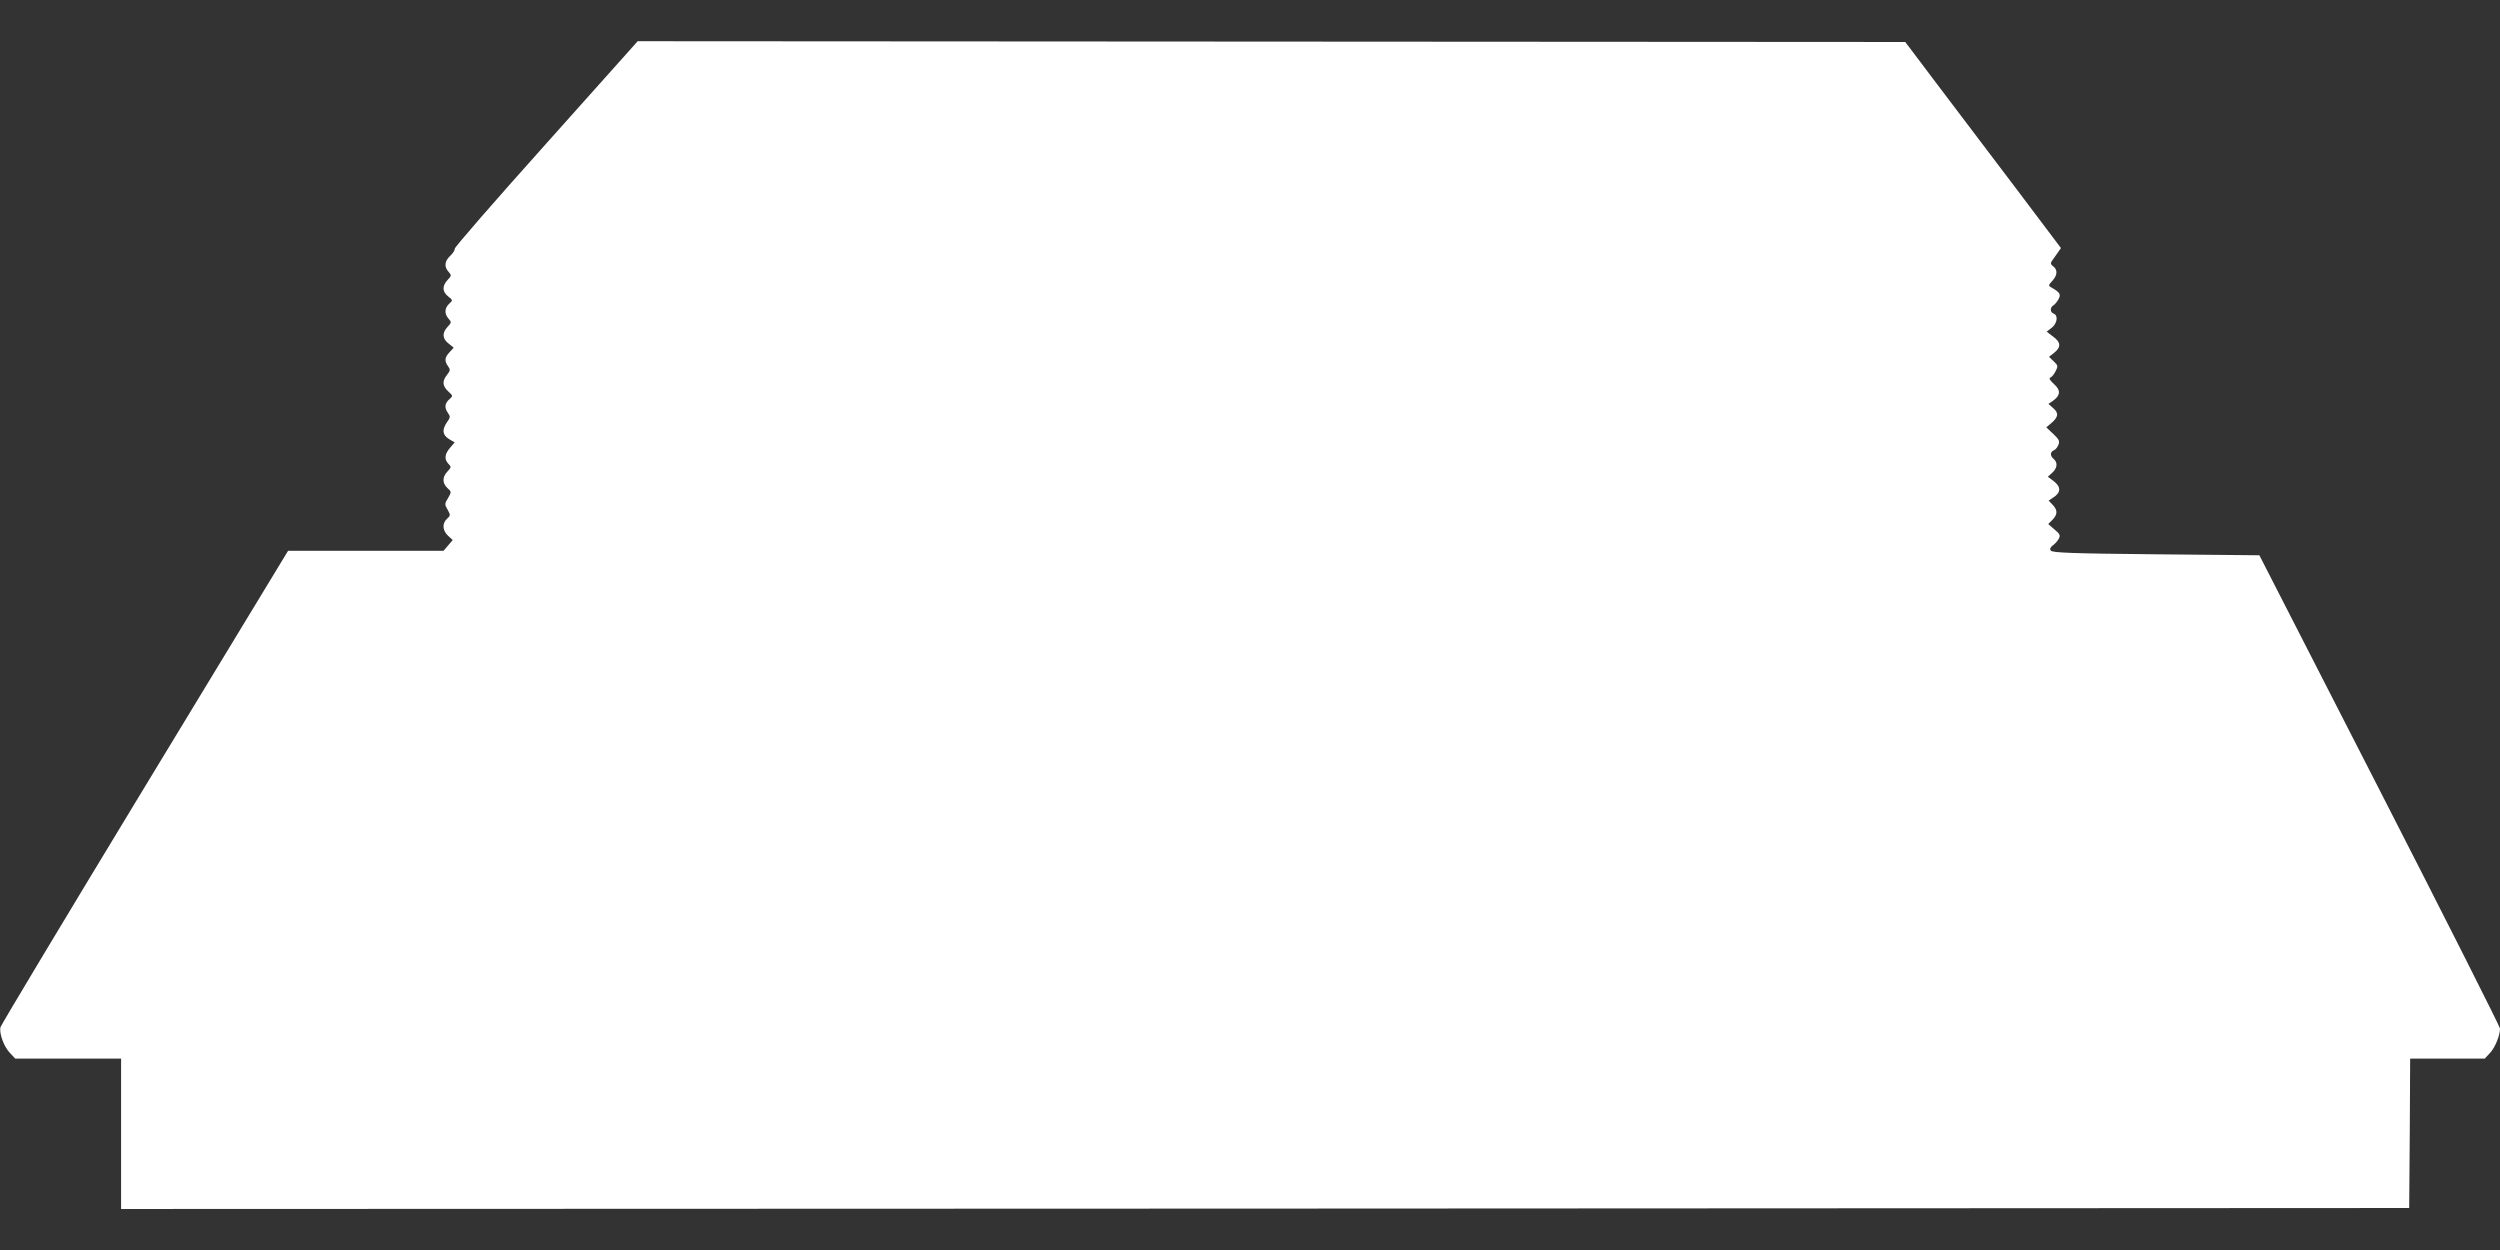 <?xml version="1.0" standalone="no"?>
<!DOCTYPE svg PUBLIC "-//W3C//DTD SVG 20010904//EN"
 "http://www.w3.org/TR/2001/REC-SVG-20010904/DTD/svg10.dtd">
<svg version="1.0" xmlns="http://www.w3.org/2000/svg"
 width="1280pt" height="640pt" viewBox="0 0 1280 640"
 preserveAspectRatio="xMidYMid meet">
<rect x="0" y="0" width="1280" height="640" fill="#333333" stroke="none"/>
<g transform="translate(0,640) scale(0.1,-0.1)"
fill="#ffffff" stroke="none">
<path d="M2795 5663 c-258 -288 -469 -530 -467 -537 1 -7 -9 -23 -23 -36 -29
-27 -32 -56 -8 -82 15 -17 15 -20 -5 -41 -29 -31 -28 -61 3 -85 24 -19 24 -20
5 -37 -24 -22 -26 -52 -3 -77 15 -17 15 -20 -5 -41 -29 -31 -28 -61 5 -86 l26
-21 -21 -23 c-26 -27 -27 -46 -8 -72 12 -17 12 -22 -5 -44 -26 -32 -24 -57 6
-85 25 -23 25 -23 5 -41 -24 -21 -25 -44 -6 -70 12 -17 12 -23 -5 -46 -27 -39
-24 -66 10 -87 l29 -17 -24 -28 c-28 -33 -30 -59 -8 -82 15 -15 15 -18 -5 -39
-27 -28 -27 -60 0 -85 21 -19 21 -20 3 -51 -18 -29 -18 -33 -2 -60 15 -27 15
-29 -3 -46 -26 -23 -24 -60 5 -87 l24 -22 -24 -28 -23 -27 -398 0 -398 0 -735
-1211 c-404 -666 -736 -1219 -738 -1229 -6 -33 18 -98 47 -129 l29 -31 271 0
271 0 0 -385 0 -385 5858 2 5857 3 3 383 2 382 191 0 191 0 27 29 c26 28 51
89 51 125 0 9 -277 558 -616 1220 l-616 1203 -530 5 c-427 4 -532 8 -538 19
-6 8 -2 18 11 27 10 7 24 22 30 34 9 17 6 24 -22 47 l-32 28 21 21 c27 27 28
50 2 77 l-21 22 24 16 c39 25 40 53 4 82 l-32 24 23 21 c26 24 28 52 7 70 -19
16 -19 36 0 44 9 3 19 16 24 28 8 19 3 29 -26 56 l-36 34 25 21 c37 32 40 51
11 77 l-25 22 22 15 c40 28 42 55 7 86 -21 19 -28 30 -19 34 7 2 19 17 27 33
13 25 12 29 -10 50 l-24 23 23 18 c39 30 39 55 0 84 l-35 27 26 20 c28 22 34
63 10 72 -19 7 -20 32 -1 43 7 4 19 19 26 32 13 25 7 34 -40 61 -13 7 -11 12
8 32 26 29 28 56 5 74 -13 9 -15 17 -8 27 6 8 18 26 29 41 l18 26 -223 296
c-123 163 -303 400 -399 527 l-175 232 -3245 2 -3245 2 -470 -526z"/>
</g>
</svg>
